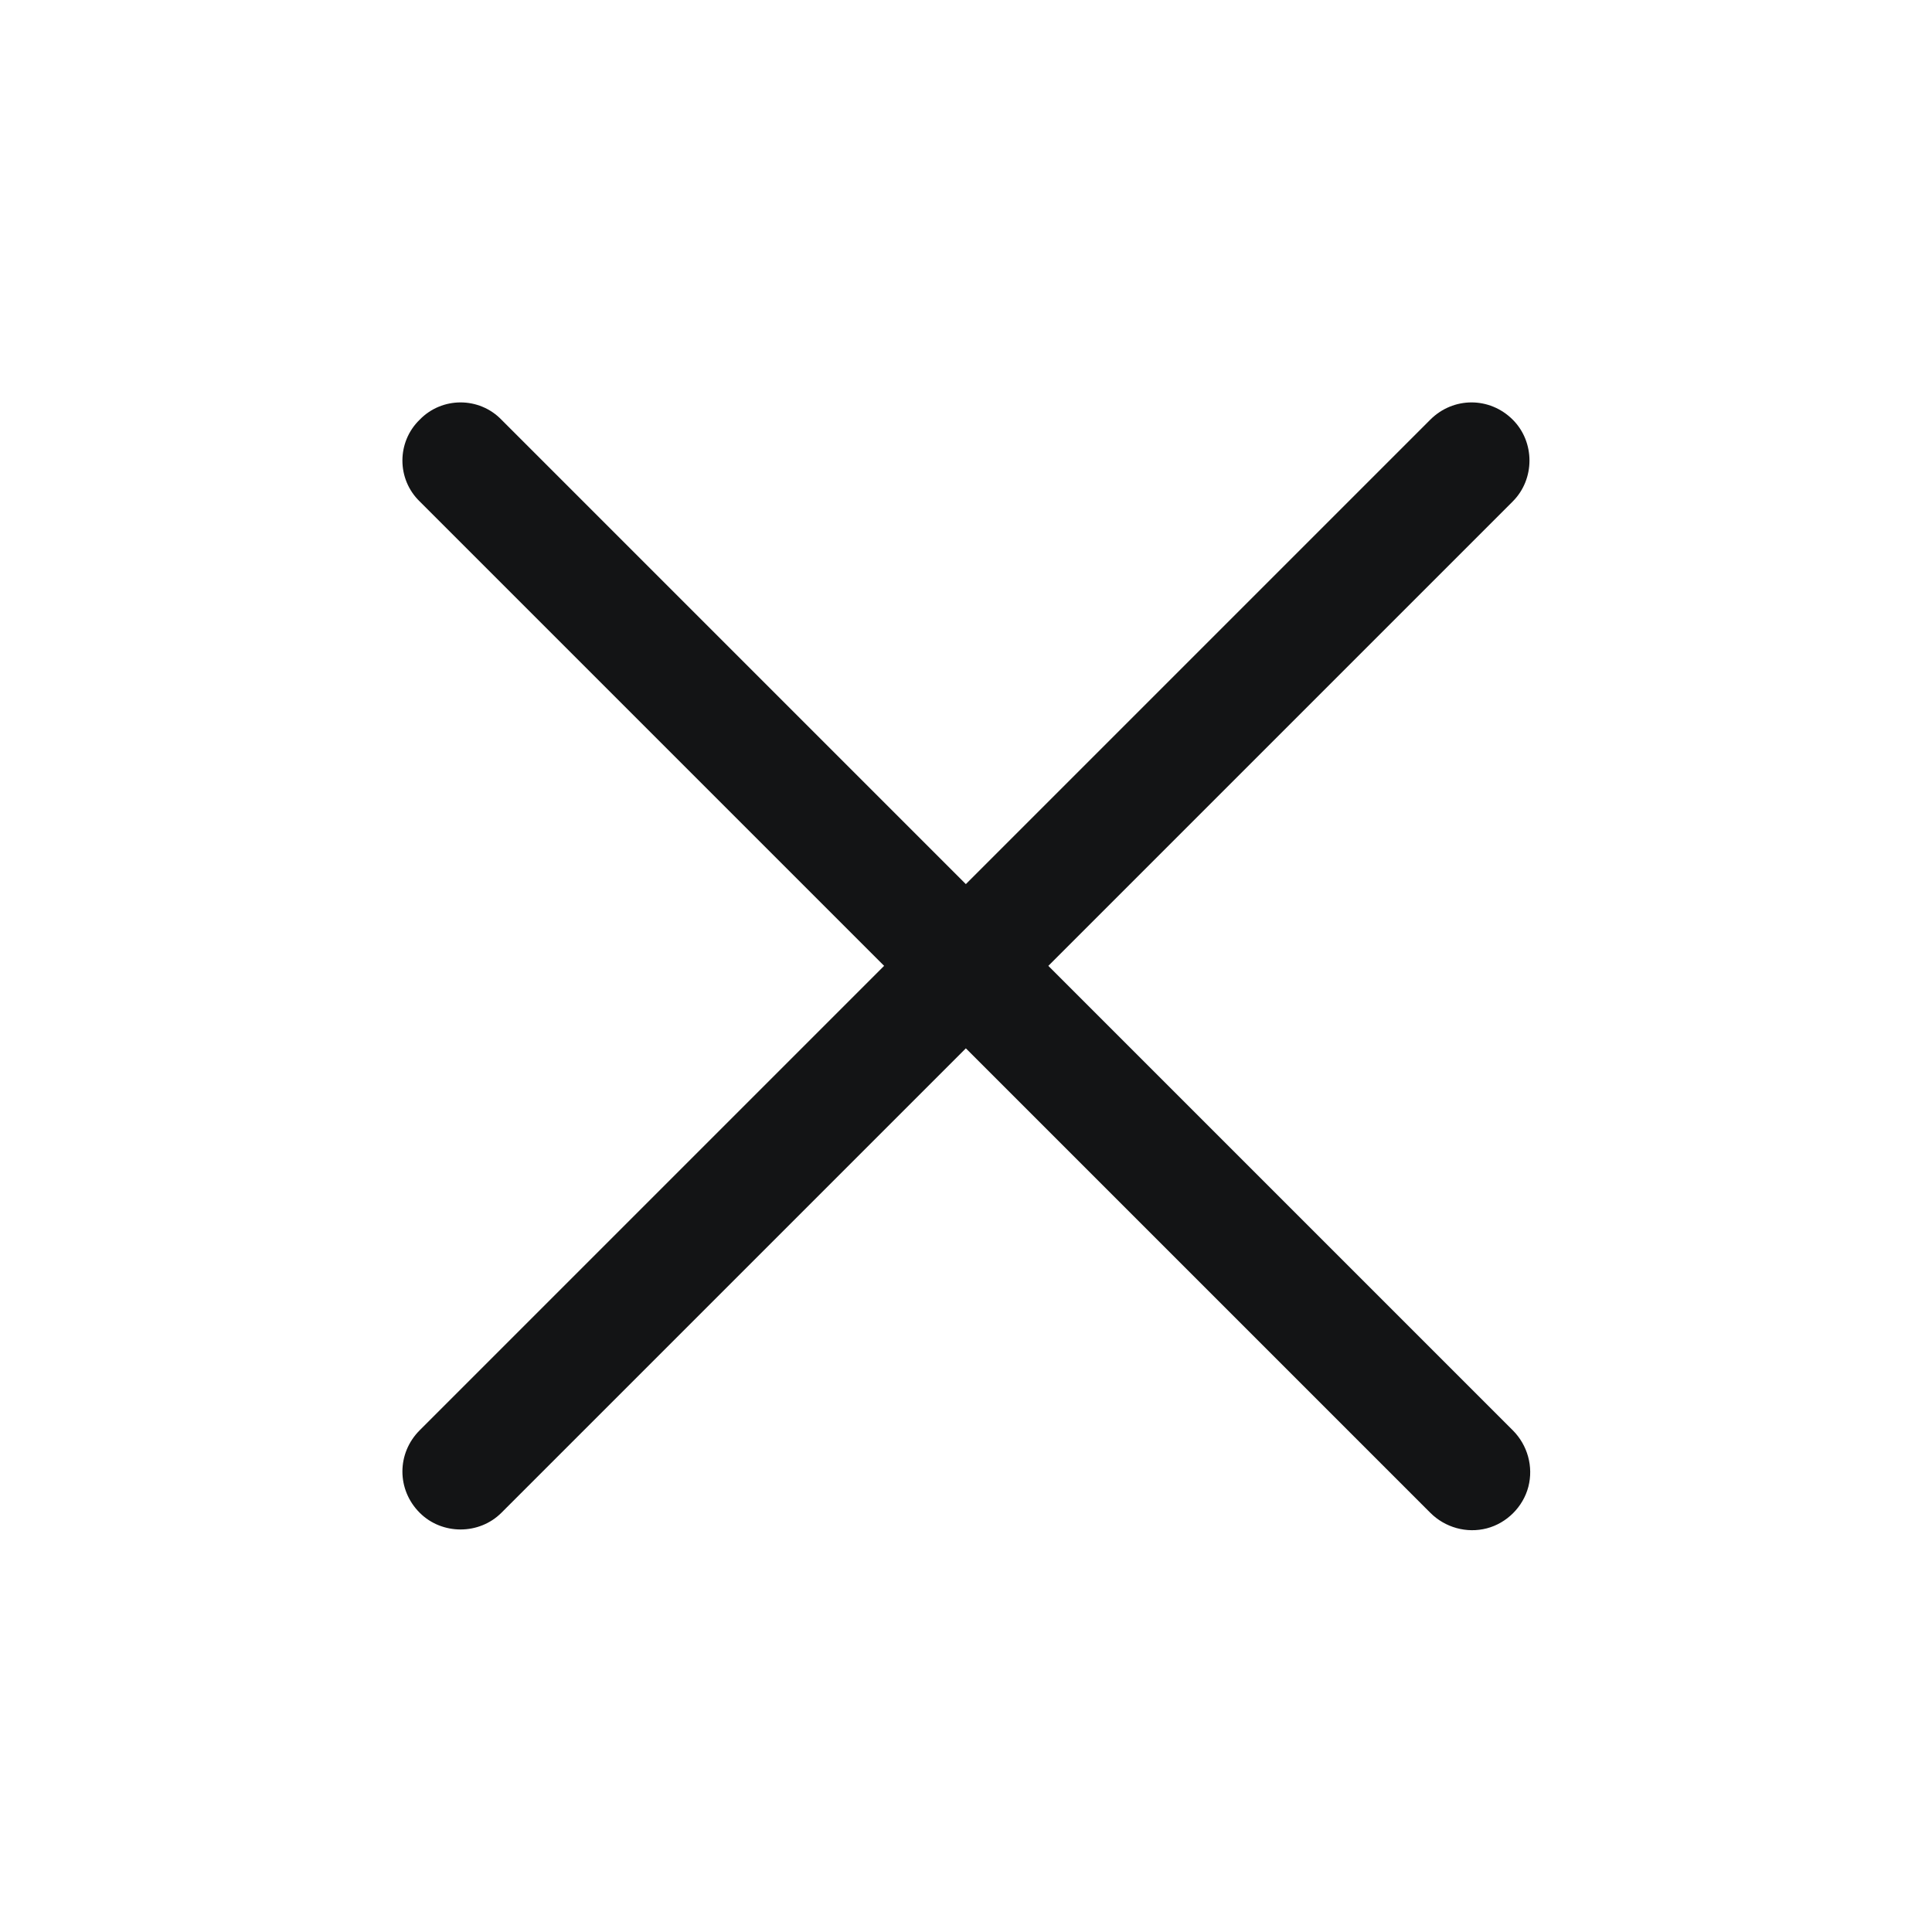 <svg xmlns="http://www.w3.org/2000/svg" xmlns:xlink="http://www.w3.org/1999/xlink" width="26" height="26" viewBox="0 0 26 26" fill="none"><defs><rect id="path_0" x="0" y="0" width="26" height="26" /></defs><g opacity="1" transform="translate(0 0)  rotate(0 13 13)"><mask id="bg-mask-0" fill="white"><use xlink:href="#path_0"></use></mask><g mask="url(#bg-mask-0)" ><path id="路径 1" fill-rule="evenodd" style="fill:#131415" transform="translate(5.418 5.418)  rotate(0 7.587 7.587)" opacity="1" d="M14.59,15.15C14.86,15.08 15.08,14.86 15.15,14.59C15.22,14.32 15.14,14.03 14.94,13.83L8.69,7.58L14.94,1.33C15.24,1.03 15.24,0.53 14.94,0.23L14.94,0.23C14.63,-0.08 14.14,-0.08 13.83,0.23L7.58,6.48L1.33,0.23C1.03,-0.08 0.53,-0.08 0.23,0.23C-0.08,0.53 -0.08,1.03 0.23,1.33L6.48,7.58L0.23,13.83C-0.08,14.14 -0.08,14.63 0.23,14.94C0.53,15.24 1.03,15.24 1.33,14.94L7.58,8.69L13.83,14.94C14.03,15.14 14.32,15.22 14.59,15.15Z " /></g></g></svg>